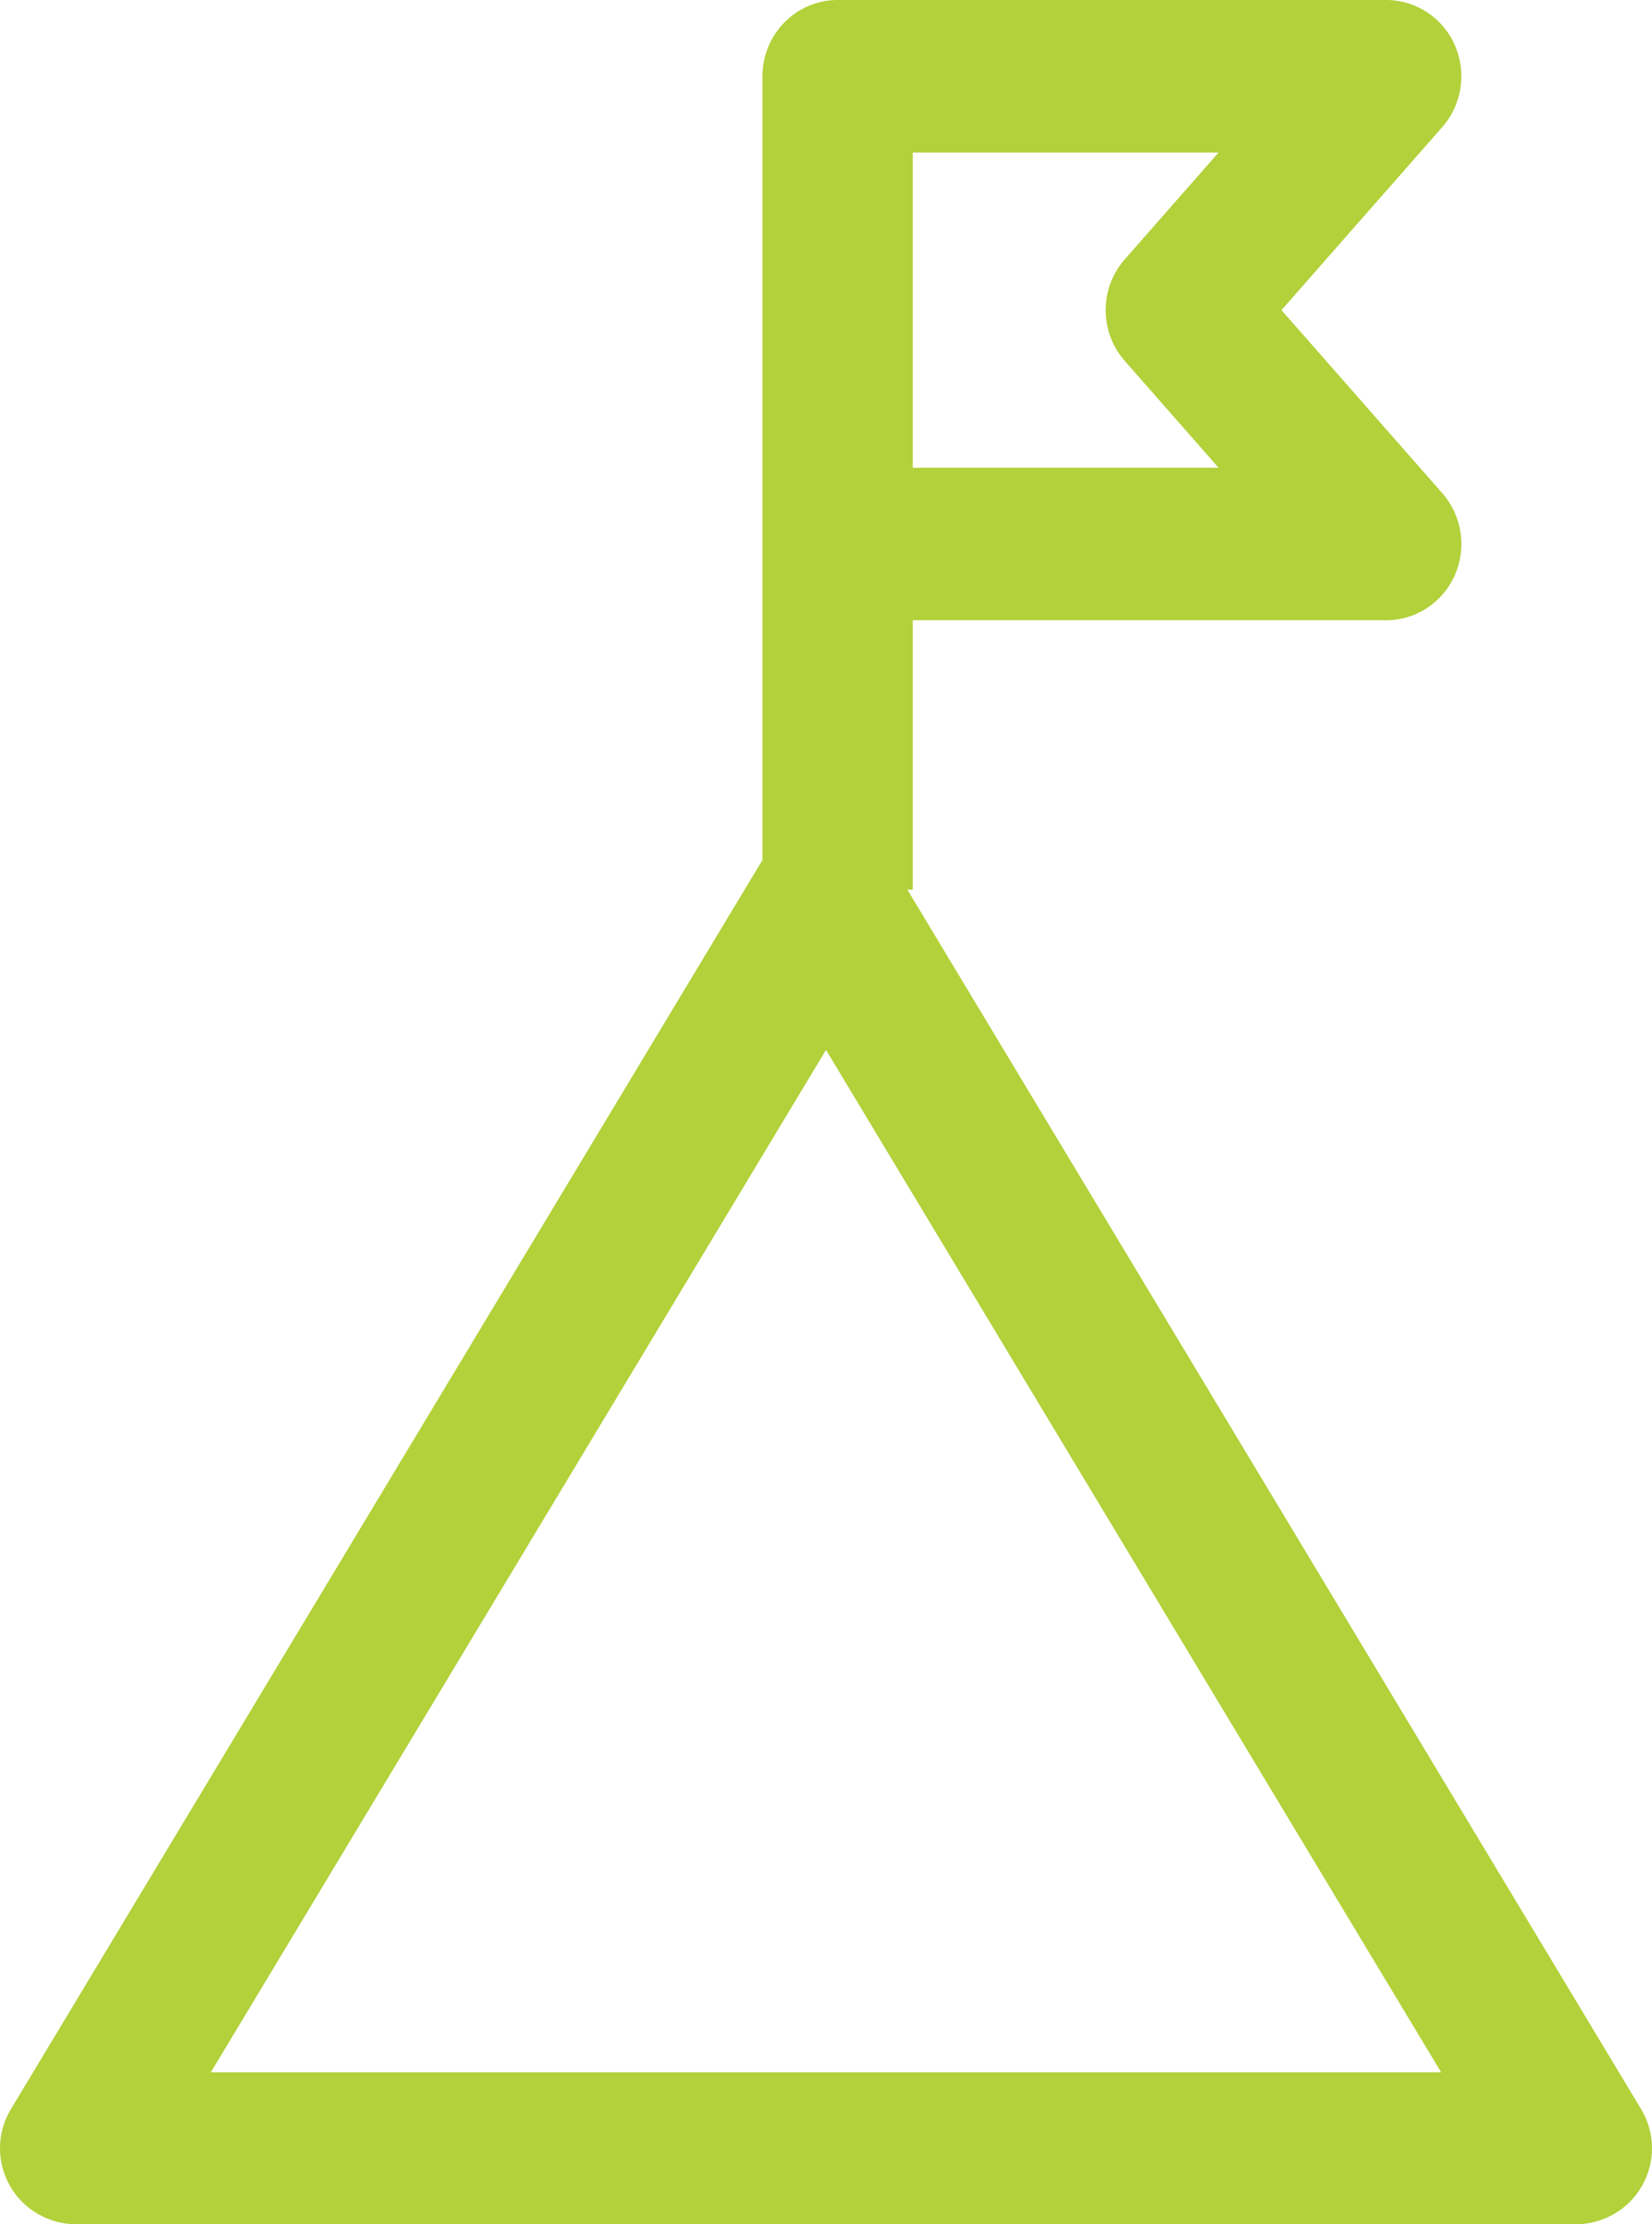 <svg xmlns="http://www.w3.org/2000/svg" width="52" height="70" viewBox="0 0 52 70">
  <g fill="#B2D13A">
    <path d="M45.4,15.523 L40.337,9.76 L45.4,3.997 C46.02,3.291 46.173,2.282 45.792,1.418 C45.411,0.555 44.566,0 43.634,0 L26.366,0 C25.059,0 24,1.074 24,2.4 L24,28 L28.731,28 L28.731,19.52 L43.635,19.52 C44.566,19.52 45.412,18.964 45.793,18.102 C46.174,17.239 46.021,16.229 45.4,15.523 Z M35.403,11.357 L38.357,14.72 L28.731,14.72 L28.731,4.8 L38.357,4.8 L35.403,8.163 C34.603,9.074 34.603,10.446 35.403,11.357 Z"/>
    <path d="M51.659,66.38 L28.058,27.162 C27.625,26.441 26.843,26 26,26 C25.156,26 24.375,26.441 23.942,27.162 L0.342,66.38 C-0.103,67.118 -0.114,68.038 0.311,68.788 C0.737,69.537 1.535,70 2.4,70 L49.6,70 C50.465,70 51.263,69.537 51.688,68.788 C52.114,68.038 52.103,67.118 51.659,66.38 Z M6.637,65.217 L26,33.042 L45.362,65.217 L6.637,65.217 Z"/>
  </g>
</svg>
